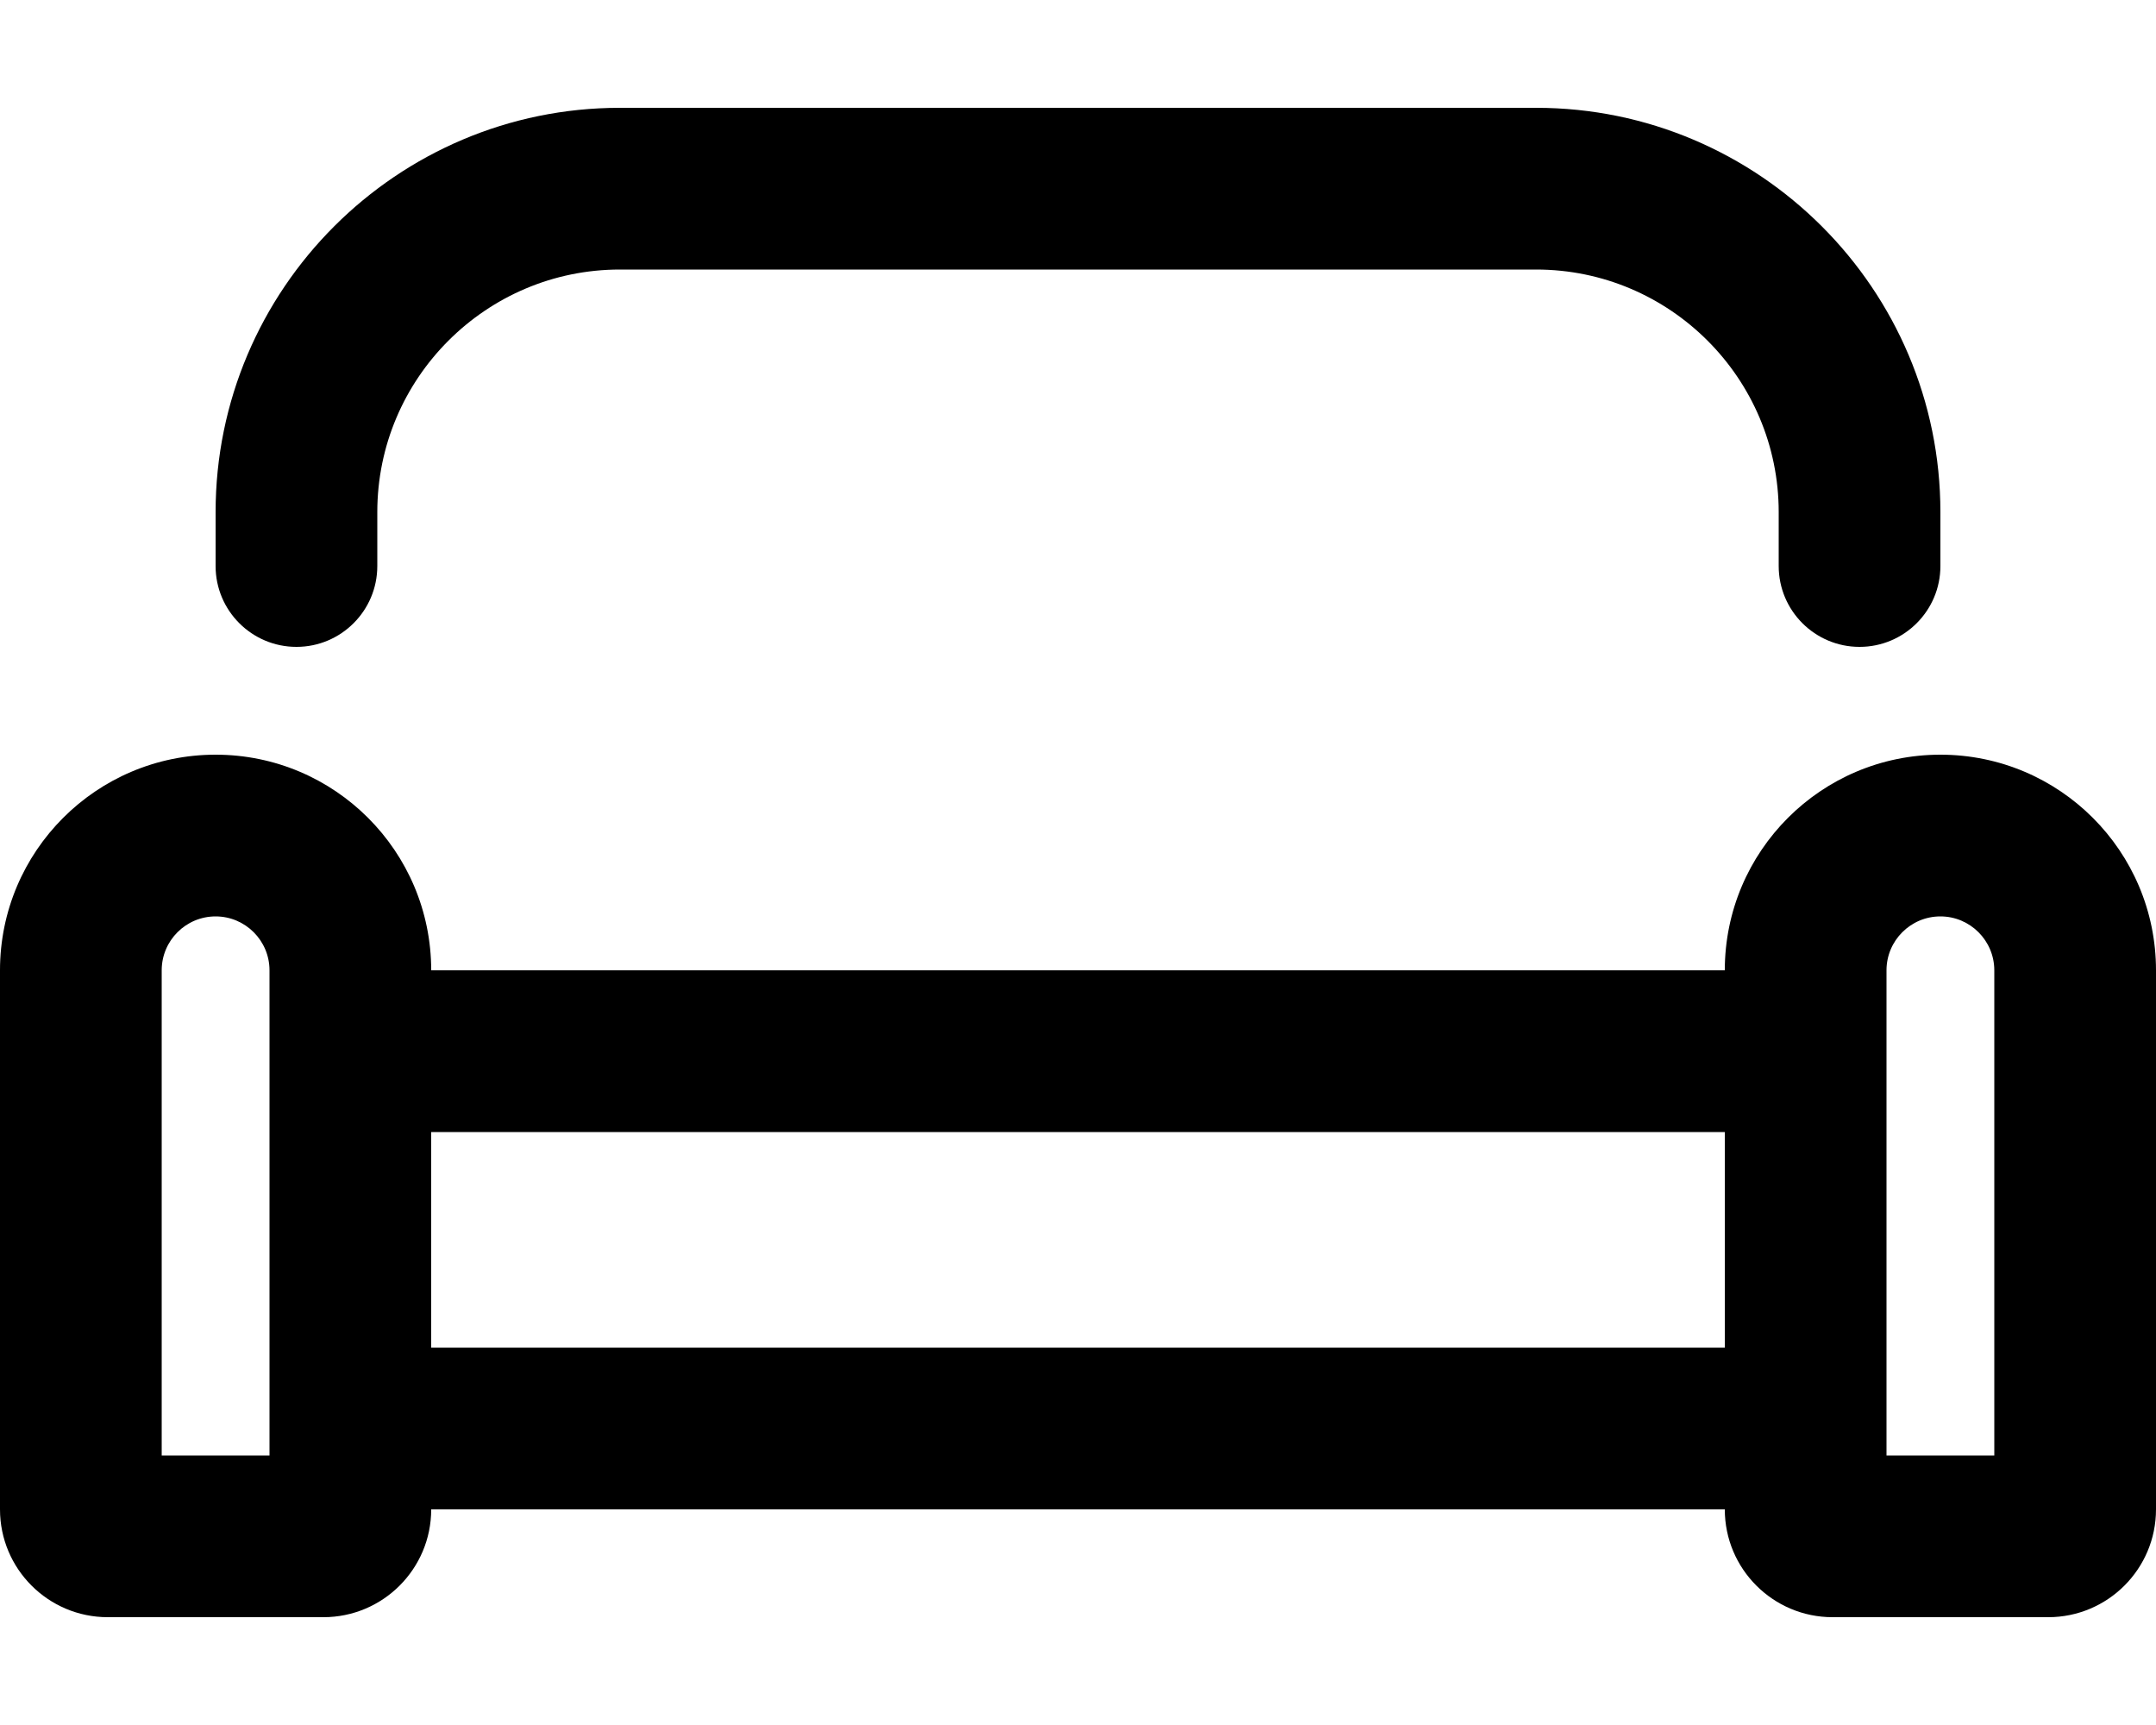 <svg xmlns="http://www.w3.org/2000/svg" viewBox="0 0 640 512"><!-- Font Awesome Pro 6.0.0-alpha2 by @fontawesome - https://fontawesome.com License - https://fontawesome.com/license (Commercial License) --><path d="M576 224C540.654 224 512 252.654 512 288H128C128 252.654 99.346 224 64 224S0 252.654 0 288V448C0 465.674 14.326 480 32 480H96C113.674 480 128 465.674 128 448H512C512 465.674 526.326 480 544 480H608C625.674 480 640 465.674 640 448V288C640 252.654 611.348 224 576 224ZM80 432H48V288C48 279.178 55.178 272 64 272S80 279.178 80 288V432ZM512 400H128V336H512V400ZM592 432H560V288C560 279.178 567.178 272 576 272S592 279.178 592 288V432ZM88 192C101.25 192 112 181.25 112 168V152C112 112.312 144.297 80 184 80H456C495.703 80 528 112.312 528 152V168C528 181.25 538.75 192 552 192S576 181.25 576 168V152C576 85.844 522.172 32 456 32H184C117.828 32 64 85.844 64 152V168C64 181.25 74.75 192 88 192Z"/></svg>